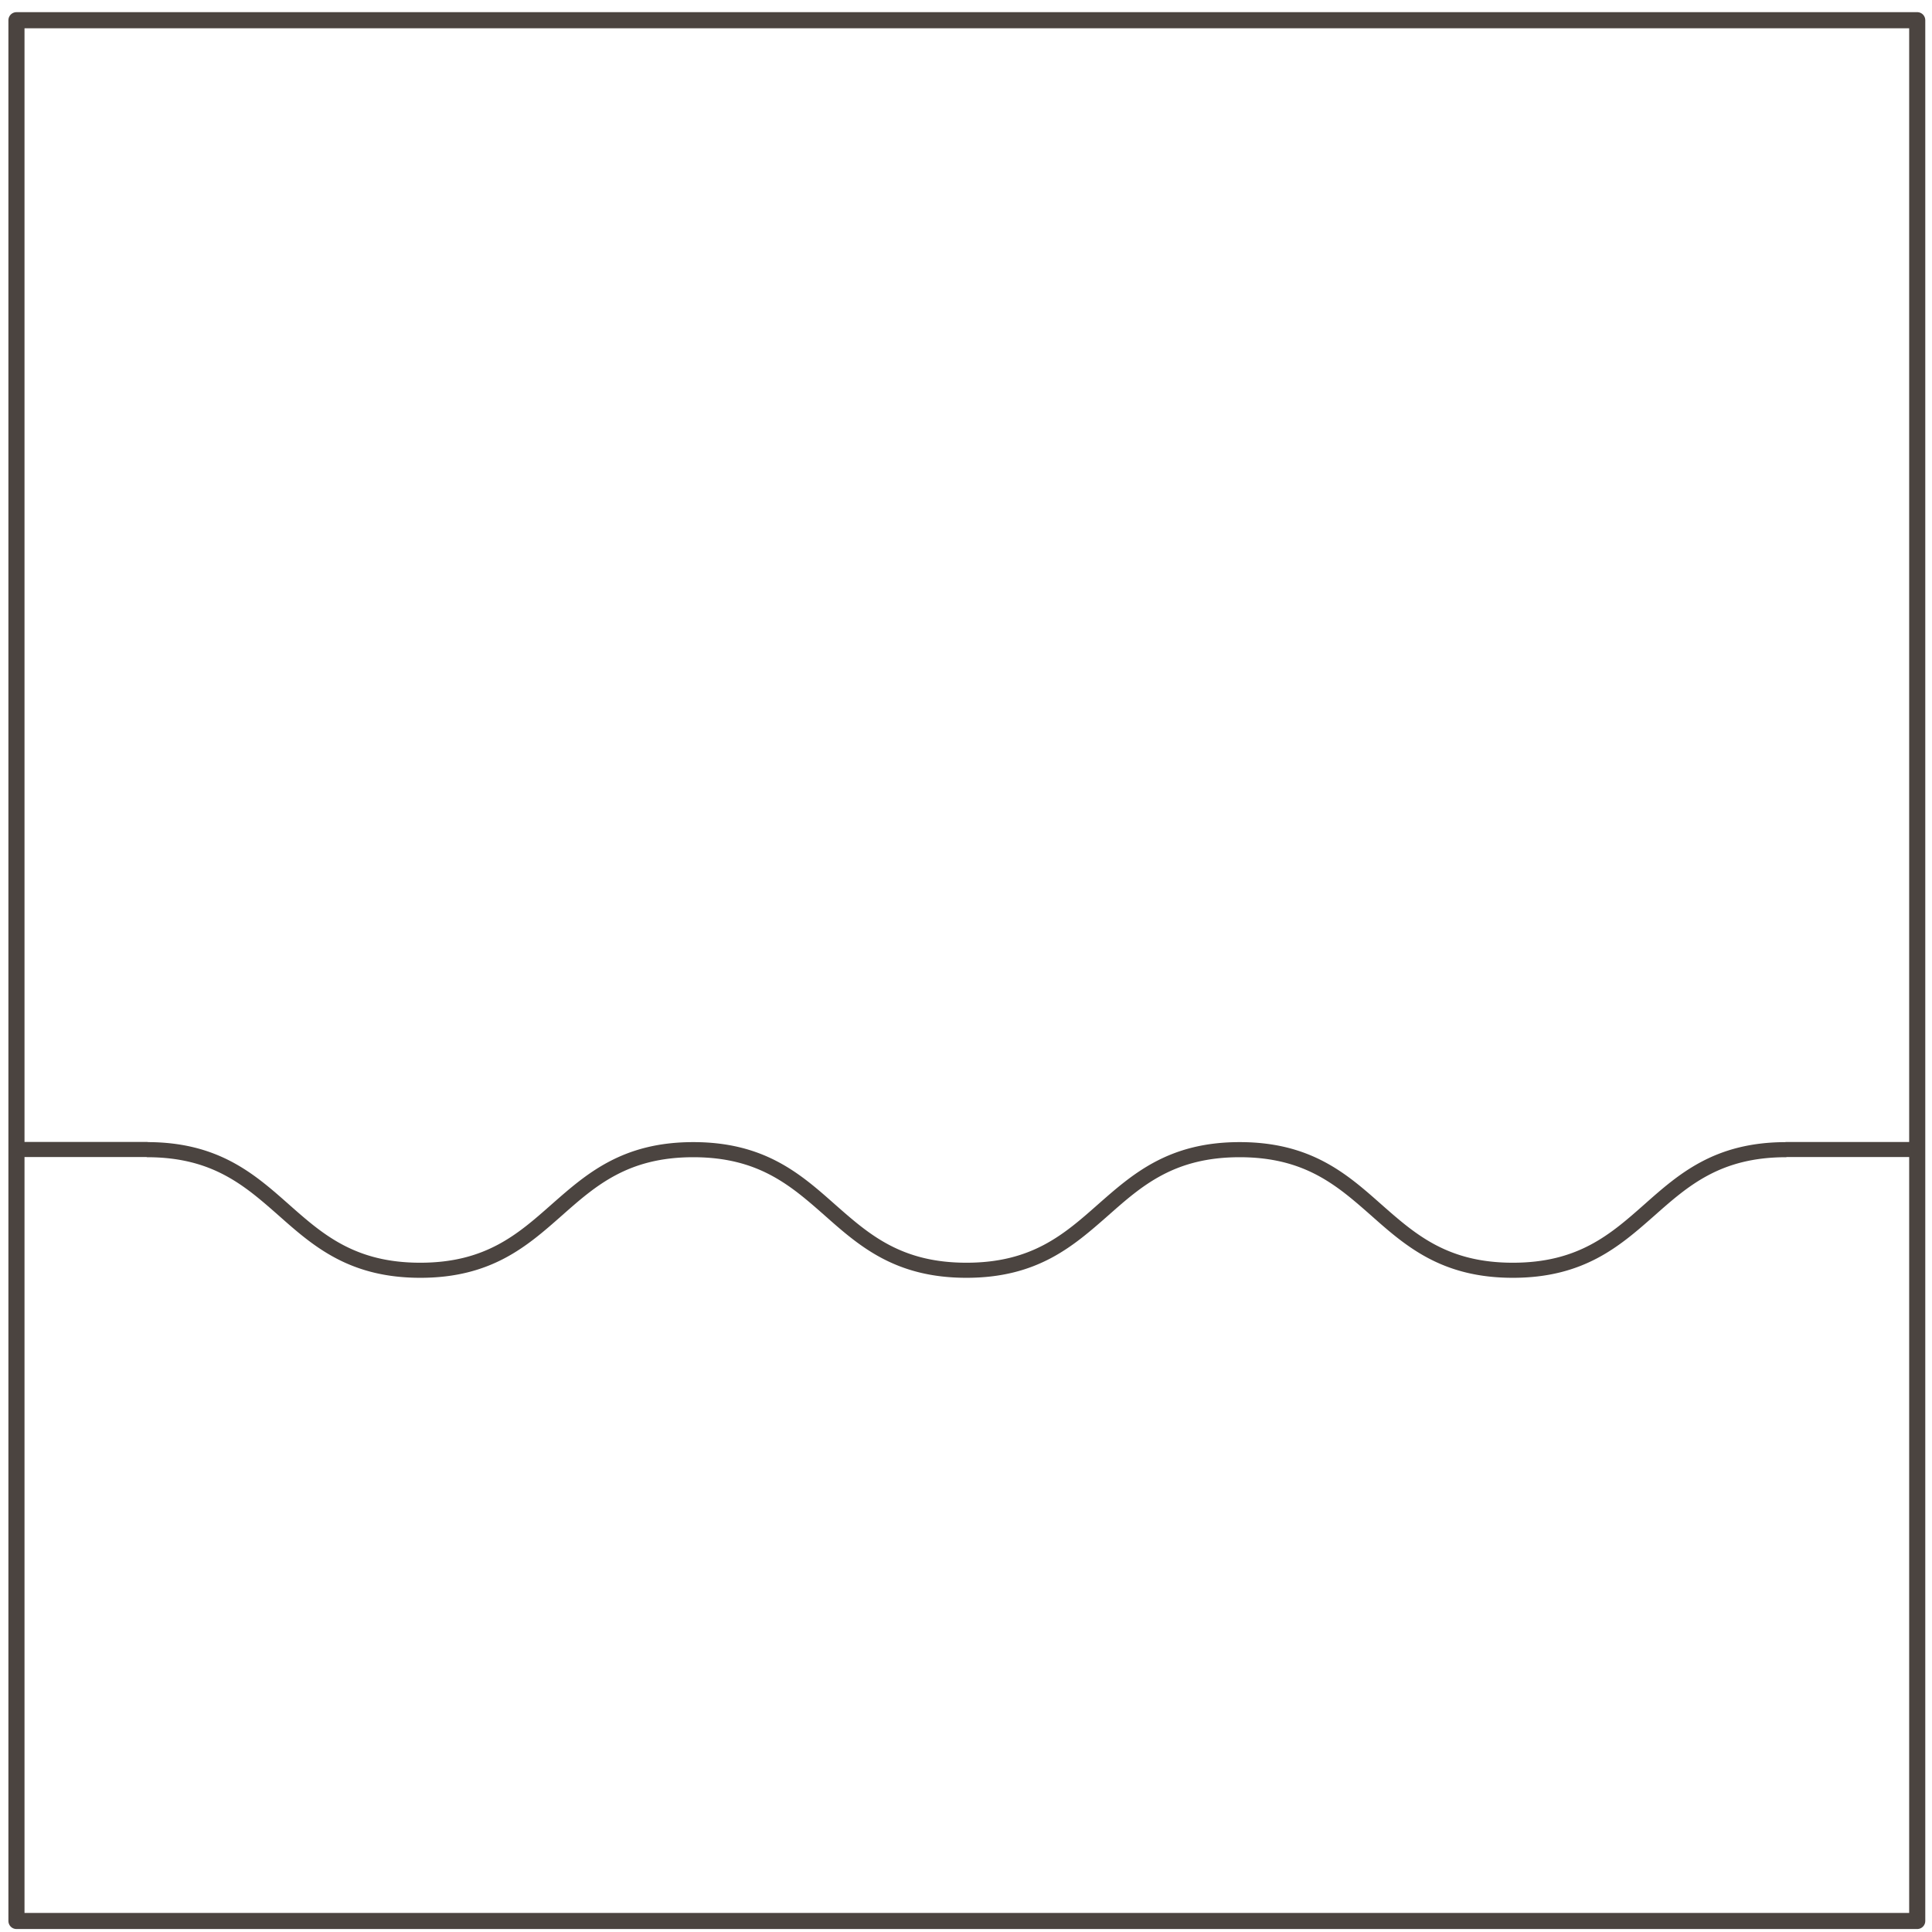 <svg xmlns="http://www.w3.org/2000/svg" fill="none" height="120" width="120"><path stroke-linejoin="round" stroke-linecap="round" stroke-miterlimit="10" stroke="#4B4440" d="M119.082 1.256H1.022v118.059h118.06V1.255Z"></path><path fill="#4B4440" d="M119.072 70.93h-8.137c-.019 0-.038.01-.066.01-4.378.018-6.59 1.968-8.728 3.862-2.109 1.865-4.106 3.628-8.175 3.628-4.069 0-6.056-1.763-8.175-3.628-2.147-1.904-4.378-3.863-8.793-3.863-4.416 0-6.638 1.969-8.794 3.863-2.11 1.865-4.106 3.628-8.175 3.628-4.069 0-6.057-1.763-8.175-3.628-2.147-1.904-4.378-3.863-8.794-3.863s-6.638 1.969-8.794 3.863c-2.11 1.865-4.106 3.628-8.165 3.628-4.06 0-6.057-1.763-8.166-3.628-2.137-1.894-4.36-3.844-8.728-3.863-.019 0-.038-.01-.066-.01h-7.65a.464.464 0 0 0-.469.47c0 .262.207.468.47.468h7.602c.02 0 .028.01.047.01 4.06 0 6.056 1.762 8.175 3.628 2.147 1.903 4.378 3.862 8.794 3.862s6.638-1.969 8.784-3.862c2.11-1.866 4.107-3.628 8.166-3.628 4.06 0 6.056 1.762 8.175 3.628 2.147 1.903 4.378 3.862 8.794 3.862 4.415 0 6.637-1.969 8.794-3.862 2.109-1.866 4.106-3.628 8.175-3.628 4.059 0 6.056 1.762 8.174 3.628 2.147 1.903 4.379 3.862 8.794 3.862 4.416 0 6.647-1.969 8.794-3.862 2.109-1.866 4.106-3.628 8.175-3.628.019 0 .028-.01.047-.01h8.09a.464.464 0 0 0 .469-.469.464.464 0 0 0-.469-.468Z"></path></svg>